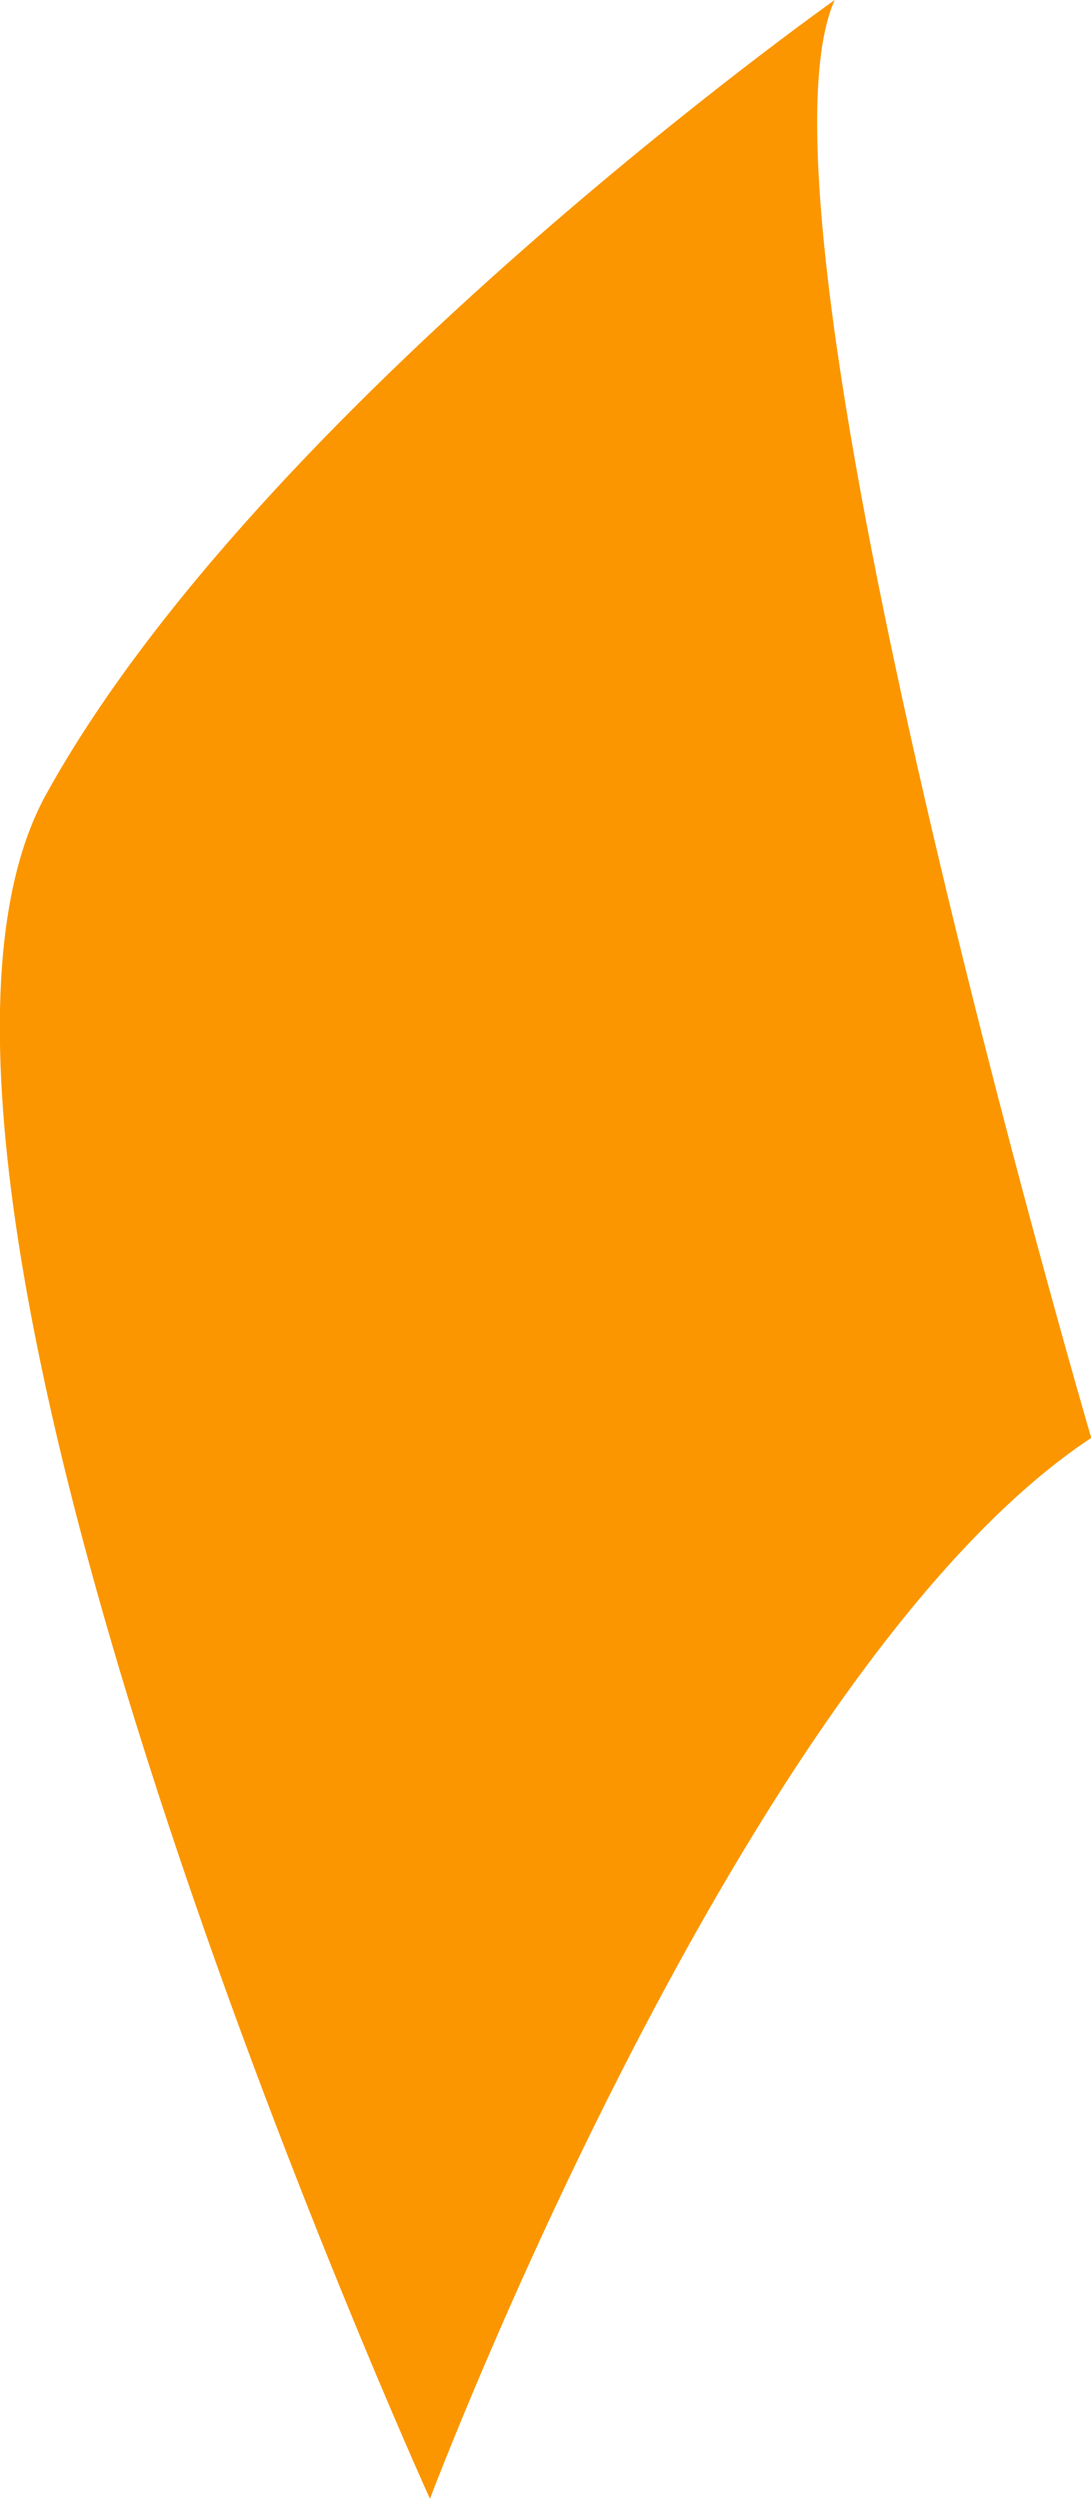 <svg data-name="レイヤー 2" xmlns="http://www.w3.org/2000/svg" viewBox="0 0 7.79 17.85"><path d="M7.79 10.26S5.25 1.59 5.96 0c0 0-4.1 2.9-5.63 5.67-1.53 2.77 2.74 12.17 2.74 12.17s2.24-5.94 4.73-7.58z" fill="#fb9600"/></svg>